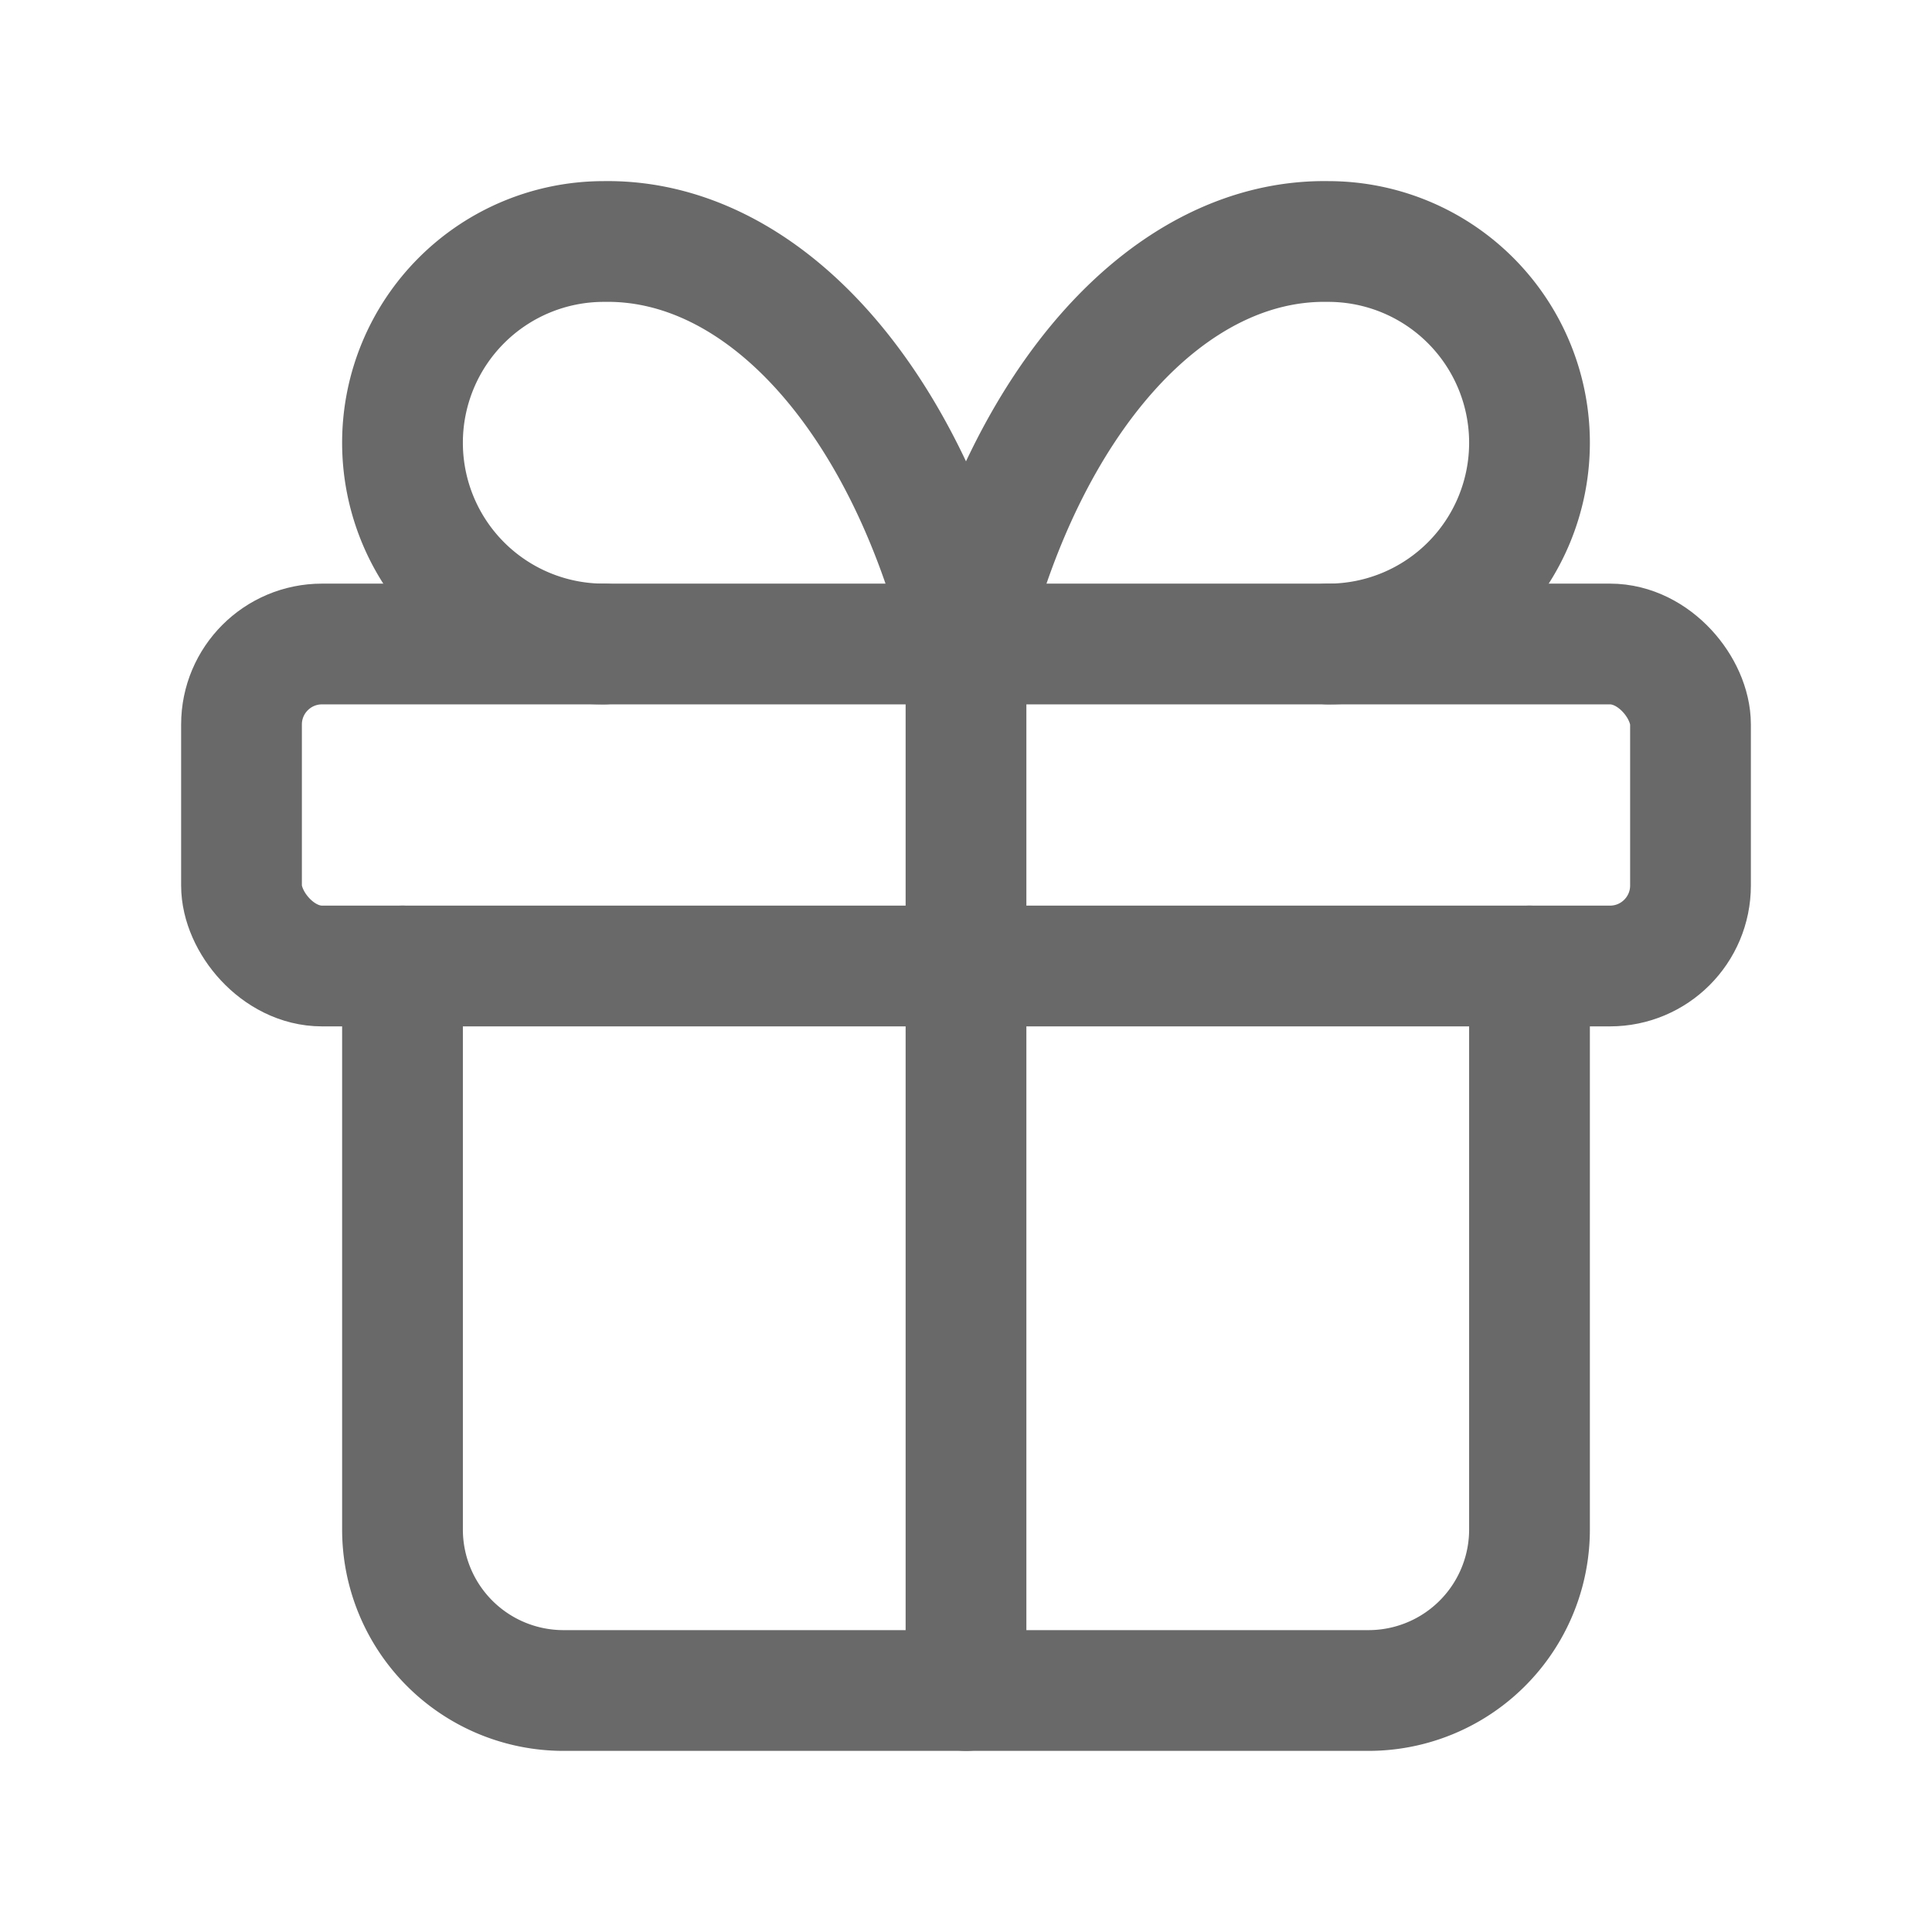 <svg xmlns:xlink="http://www.w3.org/1999/xlink" xmlns="http://www.w3.org/2000/svg" version="1.1" stroke-linejoin="round" stroke-linecap="round" fill="none" stroke="#696969" viewBox="0 0 24 24" stroke-width="1.5"><path fill="none" d="M0 0h24v24H0z" stroke="none"></path><rect rx="1" height="4" width="18" y="8" x="3"></rect><line y2="21" x2="12" y1="8" x1="12"></line><path d="M19 12v7a2 2 0 0 1-2 2H7a2 2 0 0 1-2-2v-7"></path><path d="M7.5 8a2.5 2.5 0 0 1 0-5A4.8 8 0 0 1 12 8a4.8 8 0 0 1 4.5-5 2.5 2.5 0 0 1 0 5"></path></svg>